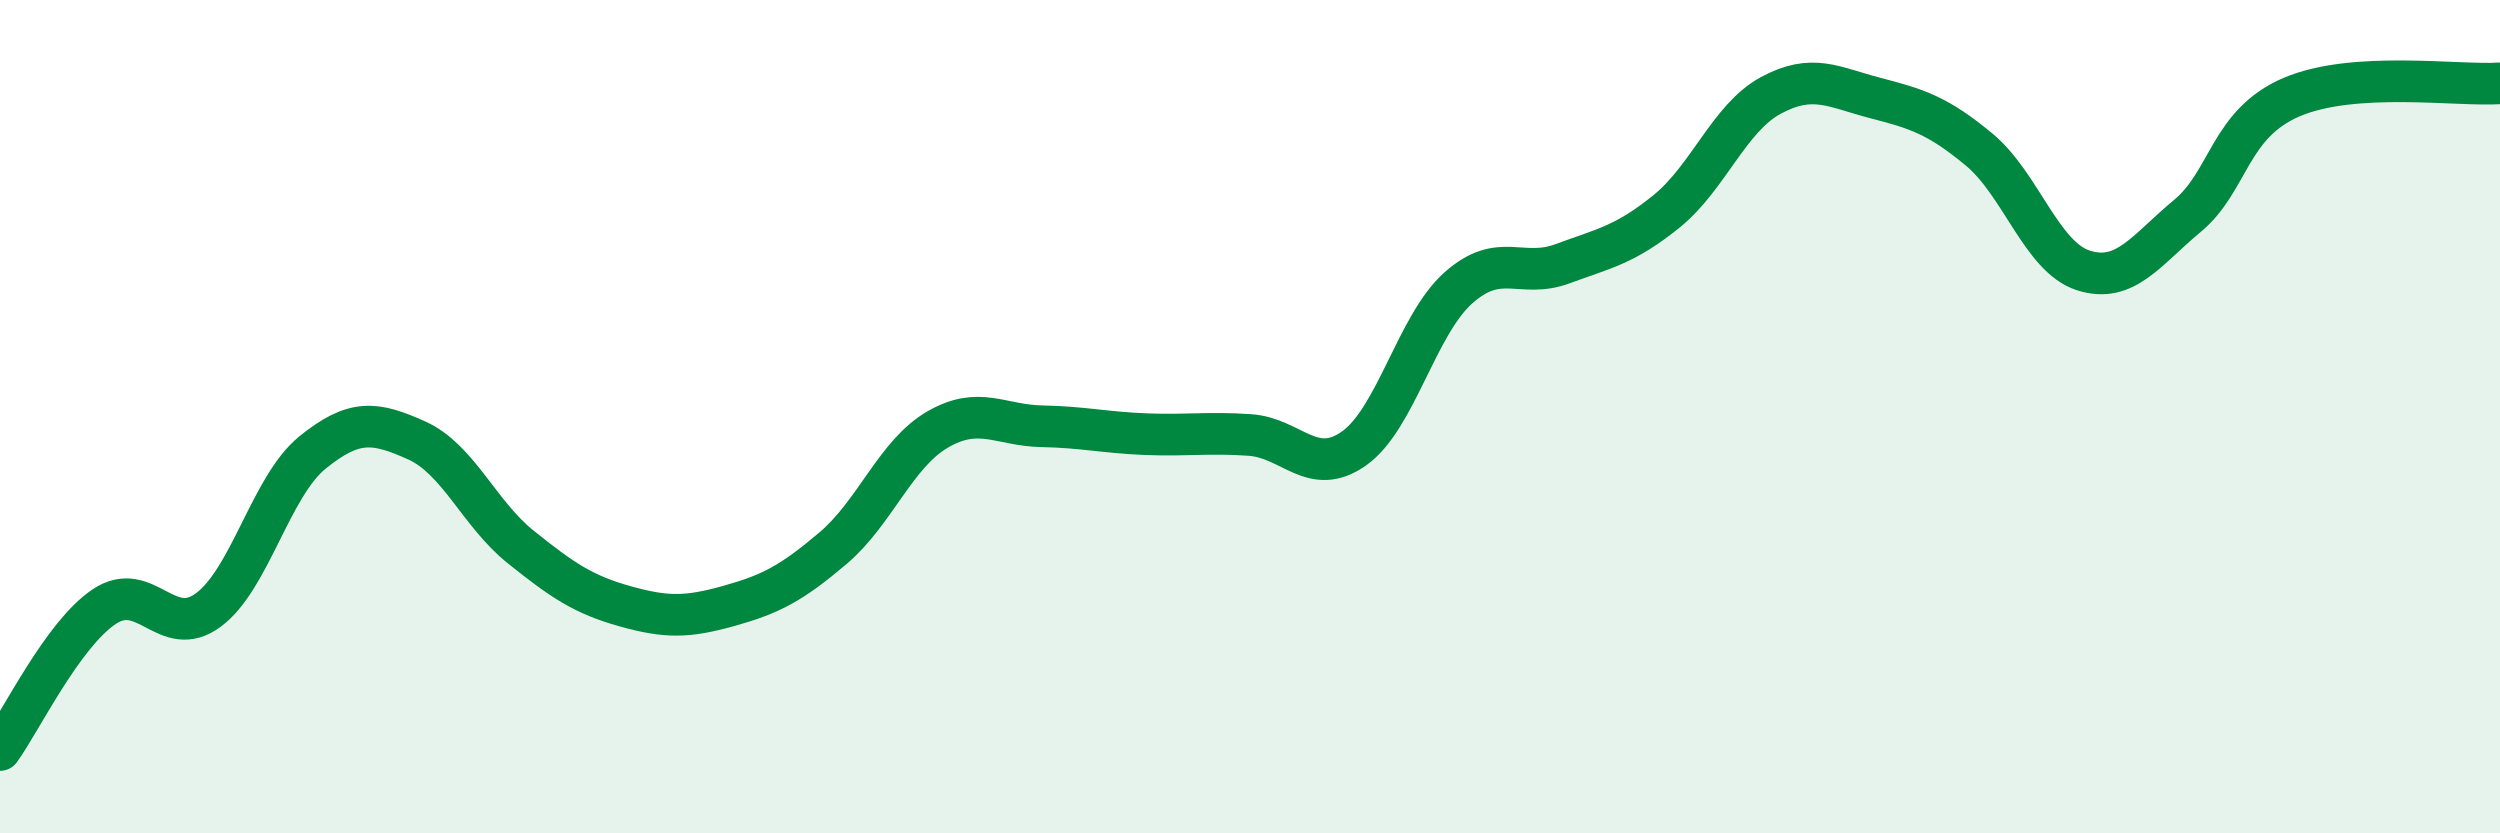 
    <svg width="60" height="20" viewBox="0 0 60 20" xmlns="http://www.w3.org/2000/svg">
      <path
        d="M 0,18 C 0.5,17.31 1.5,15.23 2.5,14.56 C 3.5,13.89 4,15.38 5,14.64 C 6,13.9 6.5,11.67 7.5,10.86 C 8.5,10.05 9,10.12 10,10.57 C 11,11.02 11.5,12.33 12.5,13.13 C 13.5,13.93 14,14.27 15,14.55 C 16,14.83 16.5,14.82 17.5,14.54 C 18.5,14.26 19,14 20,13.15 C 21,12.3 21.5,10.89 22.5,10.31 C 23.5,9.73 24,10.21 25,10.23 C 26,10.25 26.5,10.38 27.5,10.42 C 28.5,10.46 29,10.37 30,10.44 C 31,10.51 31.5,11.47 32.5,10.76 C 33.5,10.05 34,7.8 35,6.91 C 36,6.02 36.5,6.7 37.5,6.33 C 38.5,5.96 39,5.88 40,5.07 C 41,4.26 41.5,2.83 42.5,2.29 C 43.5,1.75 44,2.09 45,2.35 C 46,2.61 46.5,2.76 47.5,3.59 C 48.5,4.42 49,6.17 50,6.49 C 51,6.81 51.5,6.01 52.5,5.18 C 53.5,4.35 53.5,2.97 55,2.33 C 56.5,1.69 59,2.07 60,2L60 20L0 20Z"
        fill="#008740"
        opacity="0.1"
        stroke-linecap="round"
        stroke-linejoin="round"
      />
      <path
        d="M 0,18 C 0.5,17.31 1.5,15.23 2.5,14.56 C 3.5,13.89 4,15.38 5,14.64 C 6,13.9 6.5,11.67 7.5,10.86 C 8.5,10.05 9,10.12 10,10.57 C 11,11.02 11.5,12.33 12.5,13.13 C 13.5,13.93 14,14.27 15,14.55 C 16,14.83 16.5,14.82 17.5,14.54 C 18.5,14.26 19,14 20,13.15 C 21,12.3 21.5,10.89 22.5,10.31 C 23.5,9.73 24,10.21 25,10.23 C 26,10.25 26.5,10.38 27.5,10.42 C 28.5,10.46 29,10.37 30,10.44 C 31,10.51 31.5,11.47 32.5,10.76 C 33.5,10.05 34,7.8 35,6.91 C 36,6.02 36.5,6.7 37.5,6.33 C 38.5,5.96 39,5.88 40,5.07 C 41,4.26 41.5,2.83 42.5,2.29 C 43.5,1.75 44,2.09 45,2.35 C 46,2.61 46.5,2.76 47.5,3.59 C 48.5,4.42 49,6.17 50,6.49 C 51,6.81 51.5,6.01 52.5,5.18 C 53.5,4.35 53.5,2.97 55,2.33 C 56.5,1.69 59,2.07 60,2"
        stroke="#008740"
        stroke-width="1"
        fill="none"
        stroke-linecap="round"
        stroke-linejoin="round"
      />
    </svg>
  